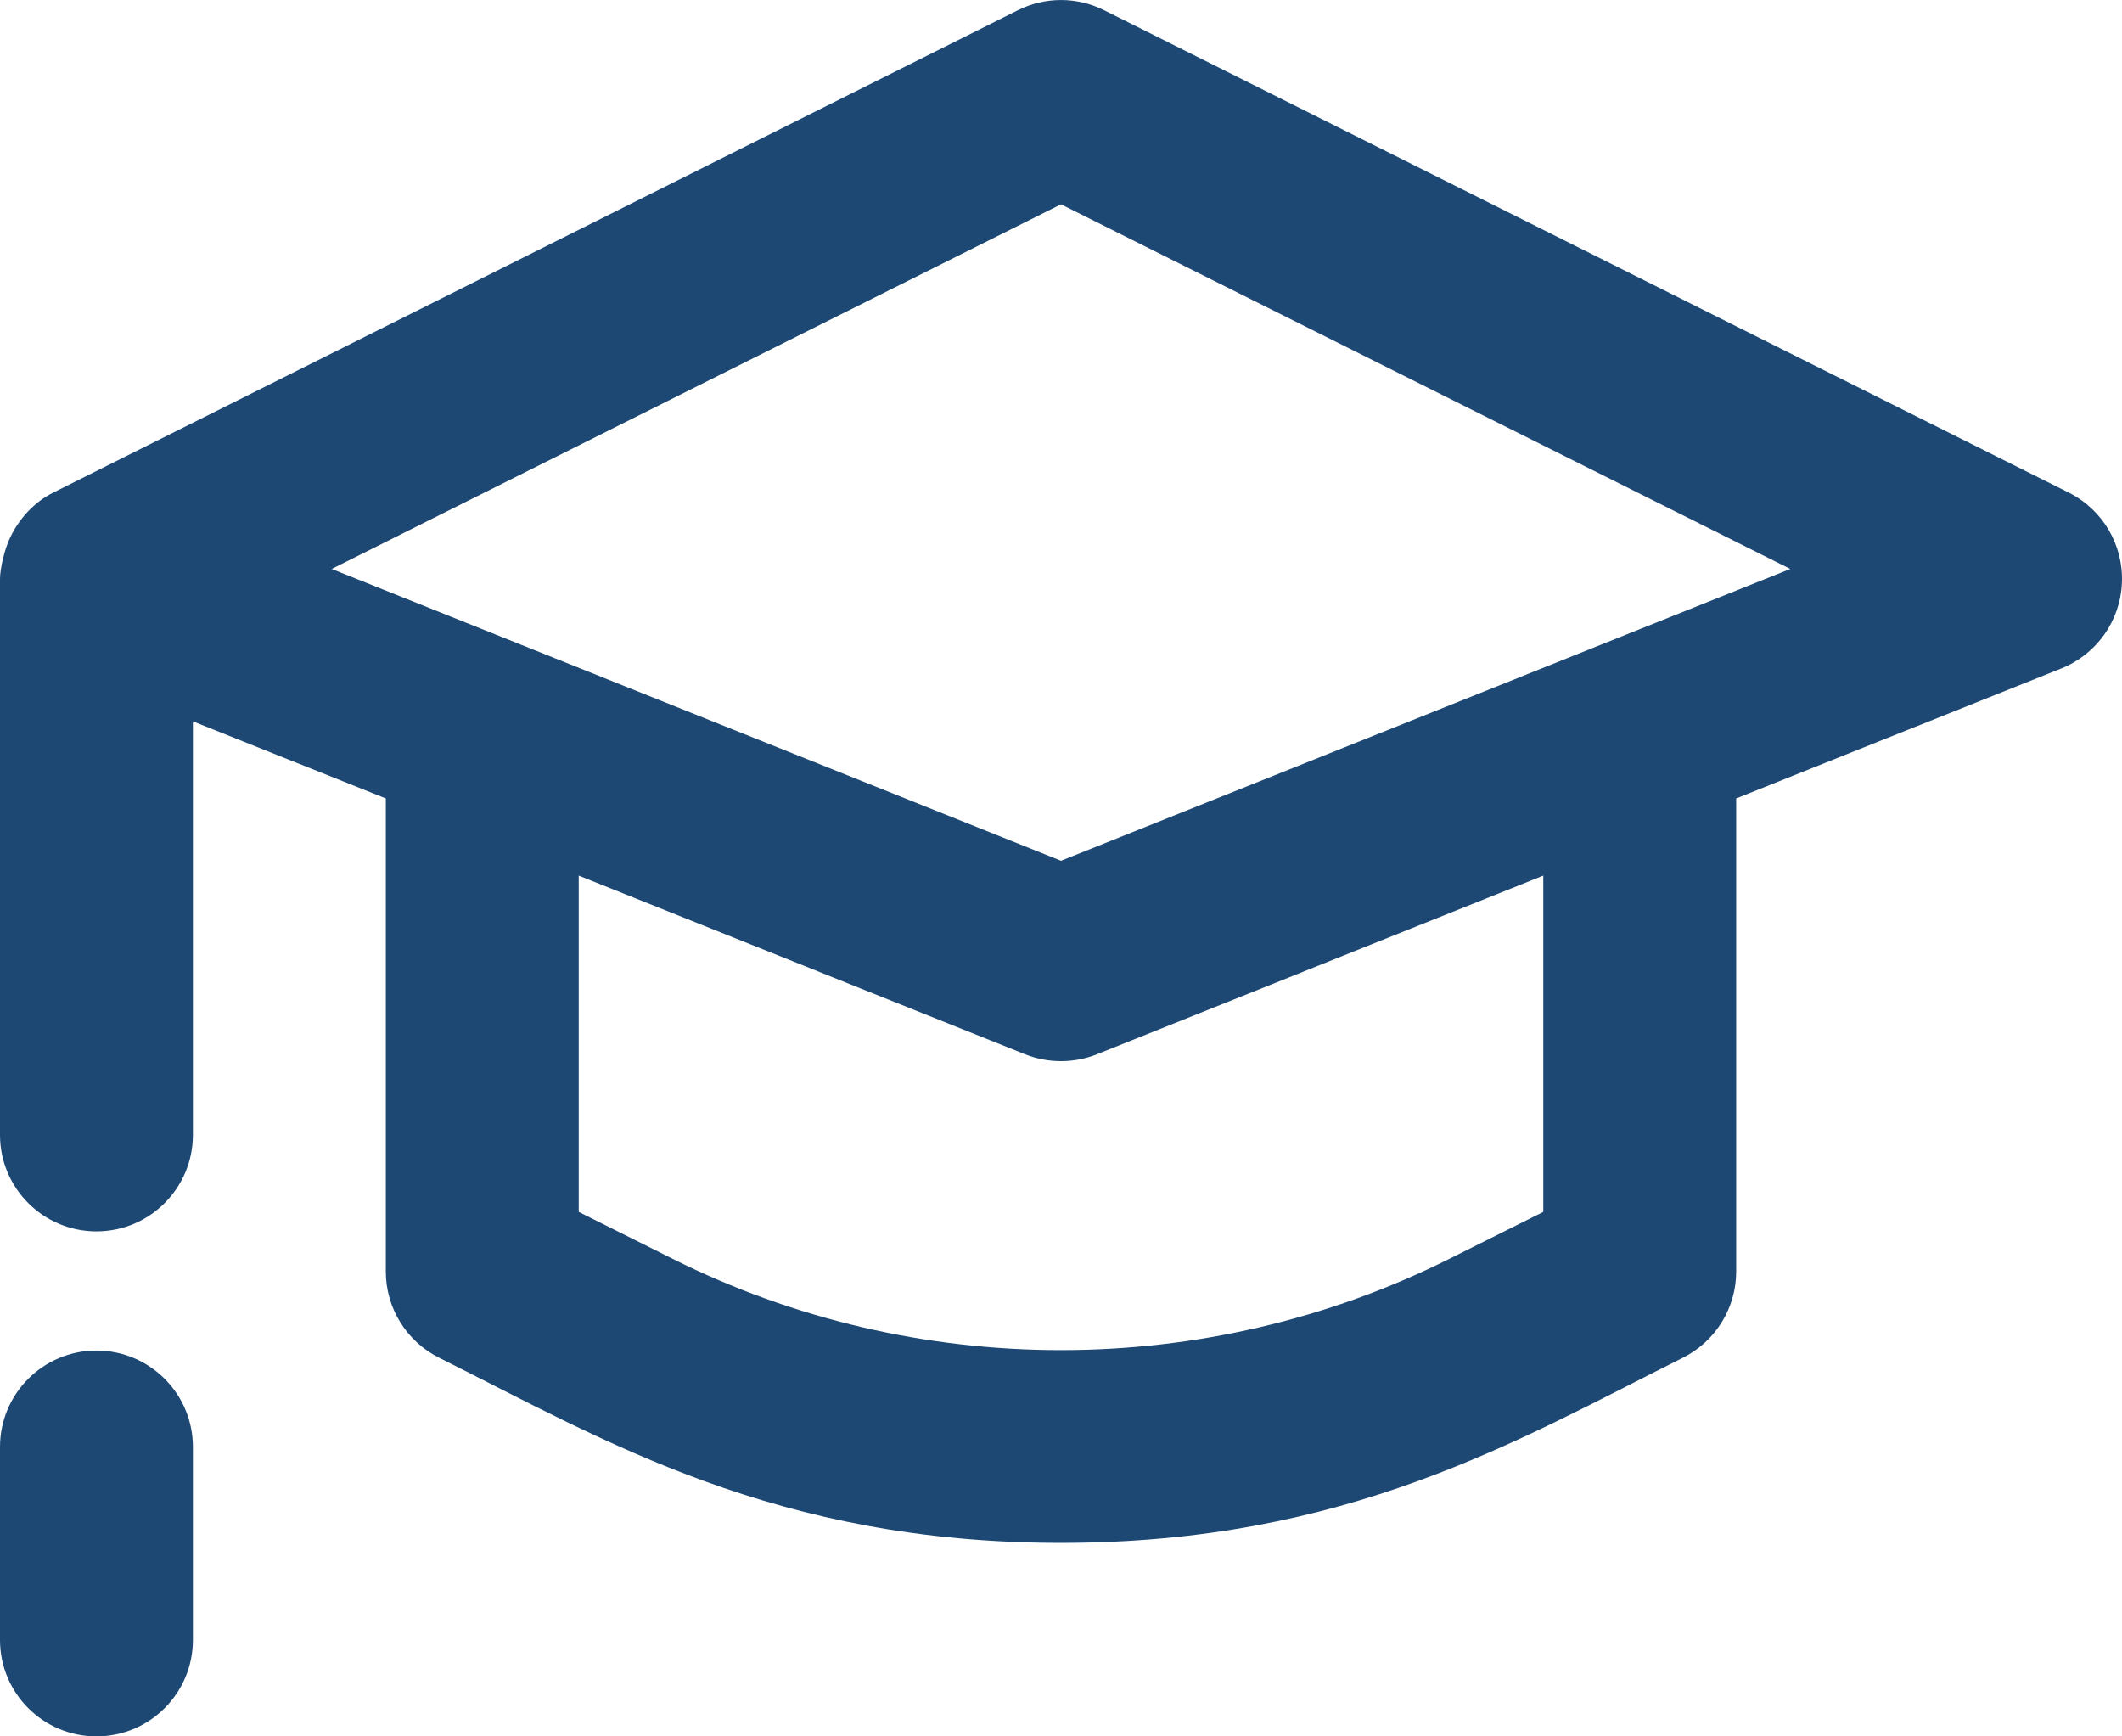 <?xml version="1.0" encoding="UTF-8"?>
<svg width="22px" height="18px" viewBox="0 0 22 18" version="1.1" xmlns="http://www.w3.org/2000/svg" xmlns:xlink="http://www.w3.org/1999/xlink">
    <title>Alumni icon</title>
    <g id="Prototype" stroke="none" stroke-width="1" fill="none" fill-rule="evenodd">
        <g id="MUW-Home-page---menu-with-icons" transform="translate(-1319, -41)" fill="#1D4874">
            <g id="Group-13">
                <g id="Group-11" transform="translate(792, 33)">
                    <g id="Group-10" transform="translate(527, 0)">
                        <g id="Alumni-icon" transform="translate(0, 8)">
                            <path d="M11,8.923 L3.439,5.898 L11,2.118 L18.561,5.898 L11,8.923 Z M16,12.563 L15.025,13.05 C12.504,14.311 9.495,14.311 6.975,13.05 L6,12.563 L6,9.077 L10.628,10.929 C10.748,10.977 10.874,11 11,11 C11.126,11 11.252,10.977 11.372,10.929 L16,9.077 L16,12.563 Z M21.447,5.106 L11.447,0.106 C11.166,-0.035 10.834,-0.035 10.553,0.106 L0.553,5.106 C0.352,5.206 0.198,5.379 0.107,5.569 C0.047,5.69 0,5.898 0,6 L0,11.765 C0,12.316 0.448,12.765 1,12.765 C1.552,12.765 2,12.316 2,11.765 L2,7.478 L4,8.277 L4,13.181 C4,13.56 4.214,13.905 4.553,14.075 C6.272,14.934 8.039,15.994 11,15.994 C13.961,15.994 15.729,14.934 17.447,14.075 C17.786,13.905 18,13.56 18,13.181 L18,8.277 L21.372,6.929 C21.737,6.782 21.983,6.436 21.999,6.042 C22.016,5.648 21.799,5.282 21.447,5.106 L21.447,5.106 Z" id="Fill-4406"></path>
                            <path d="M1,14 C0.448,14 0,14.448 0,15 L0,17 C0,17.553 0.448,18 1,18 C1.552,18 2,17.553 2,17 L2,15 C2,14.448 1.552,14 1,14" id="Fill-4407"></path>
                        </g>
                    </g>
                </g>
            </g>
        </g>
    </g>
</svg>
